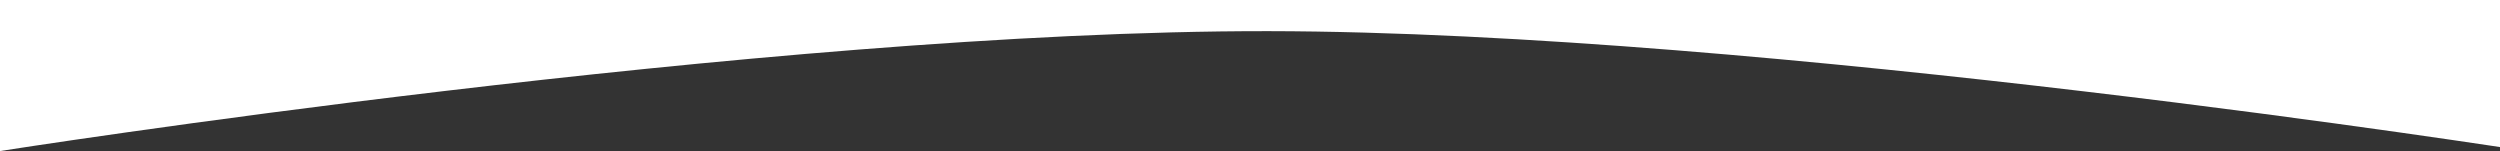 <?xml version="1.0" encoding="UTF-8"?> <svg xmlns="http://www.w3.org/2000/svg" width="1920" height="116" viewBox="0 0 1920 116" fill="none"><rect x="0" y="0" width="1920" height="116" fill="#333333" stroke="none"/> <g clip-path="url(#clip0_2456_645)"> <path d="M1940 116C1940 116 1356.31 24.467 974.157 23.925C588.8 23.379 0 116 0 116V-47.85H1940V116Z" fill="white"></path> </g> <defs> <clipPath id="clip0_2456_645"> <rect width="1940" height="116" fill="white" transform="matrix(-1 0 0 -1 1940 116)"></rect> </clipPath> </defs> </svg> 